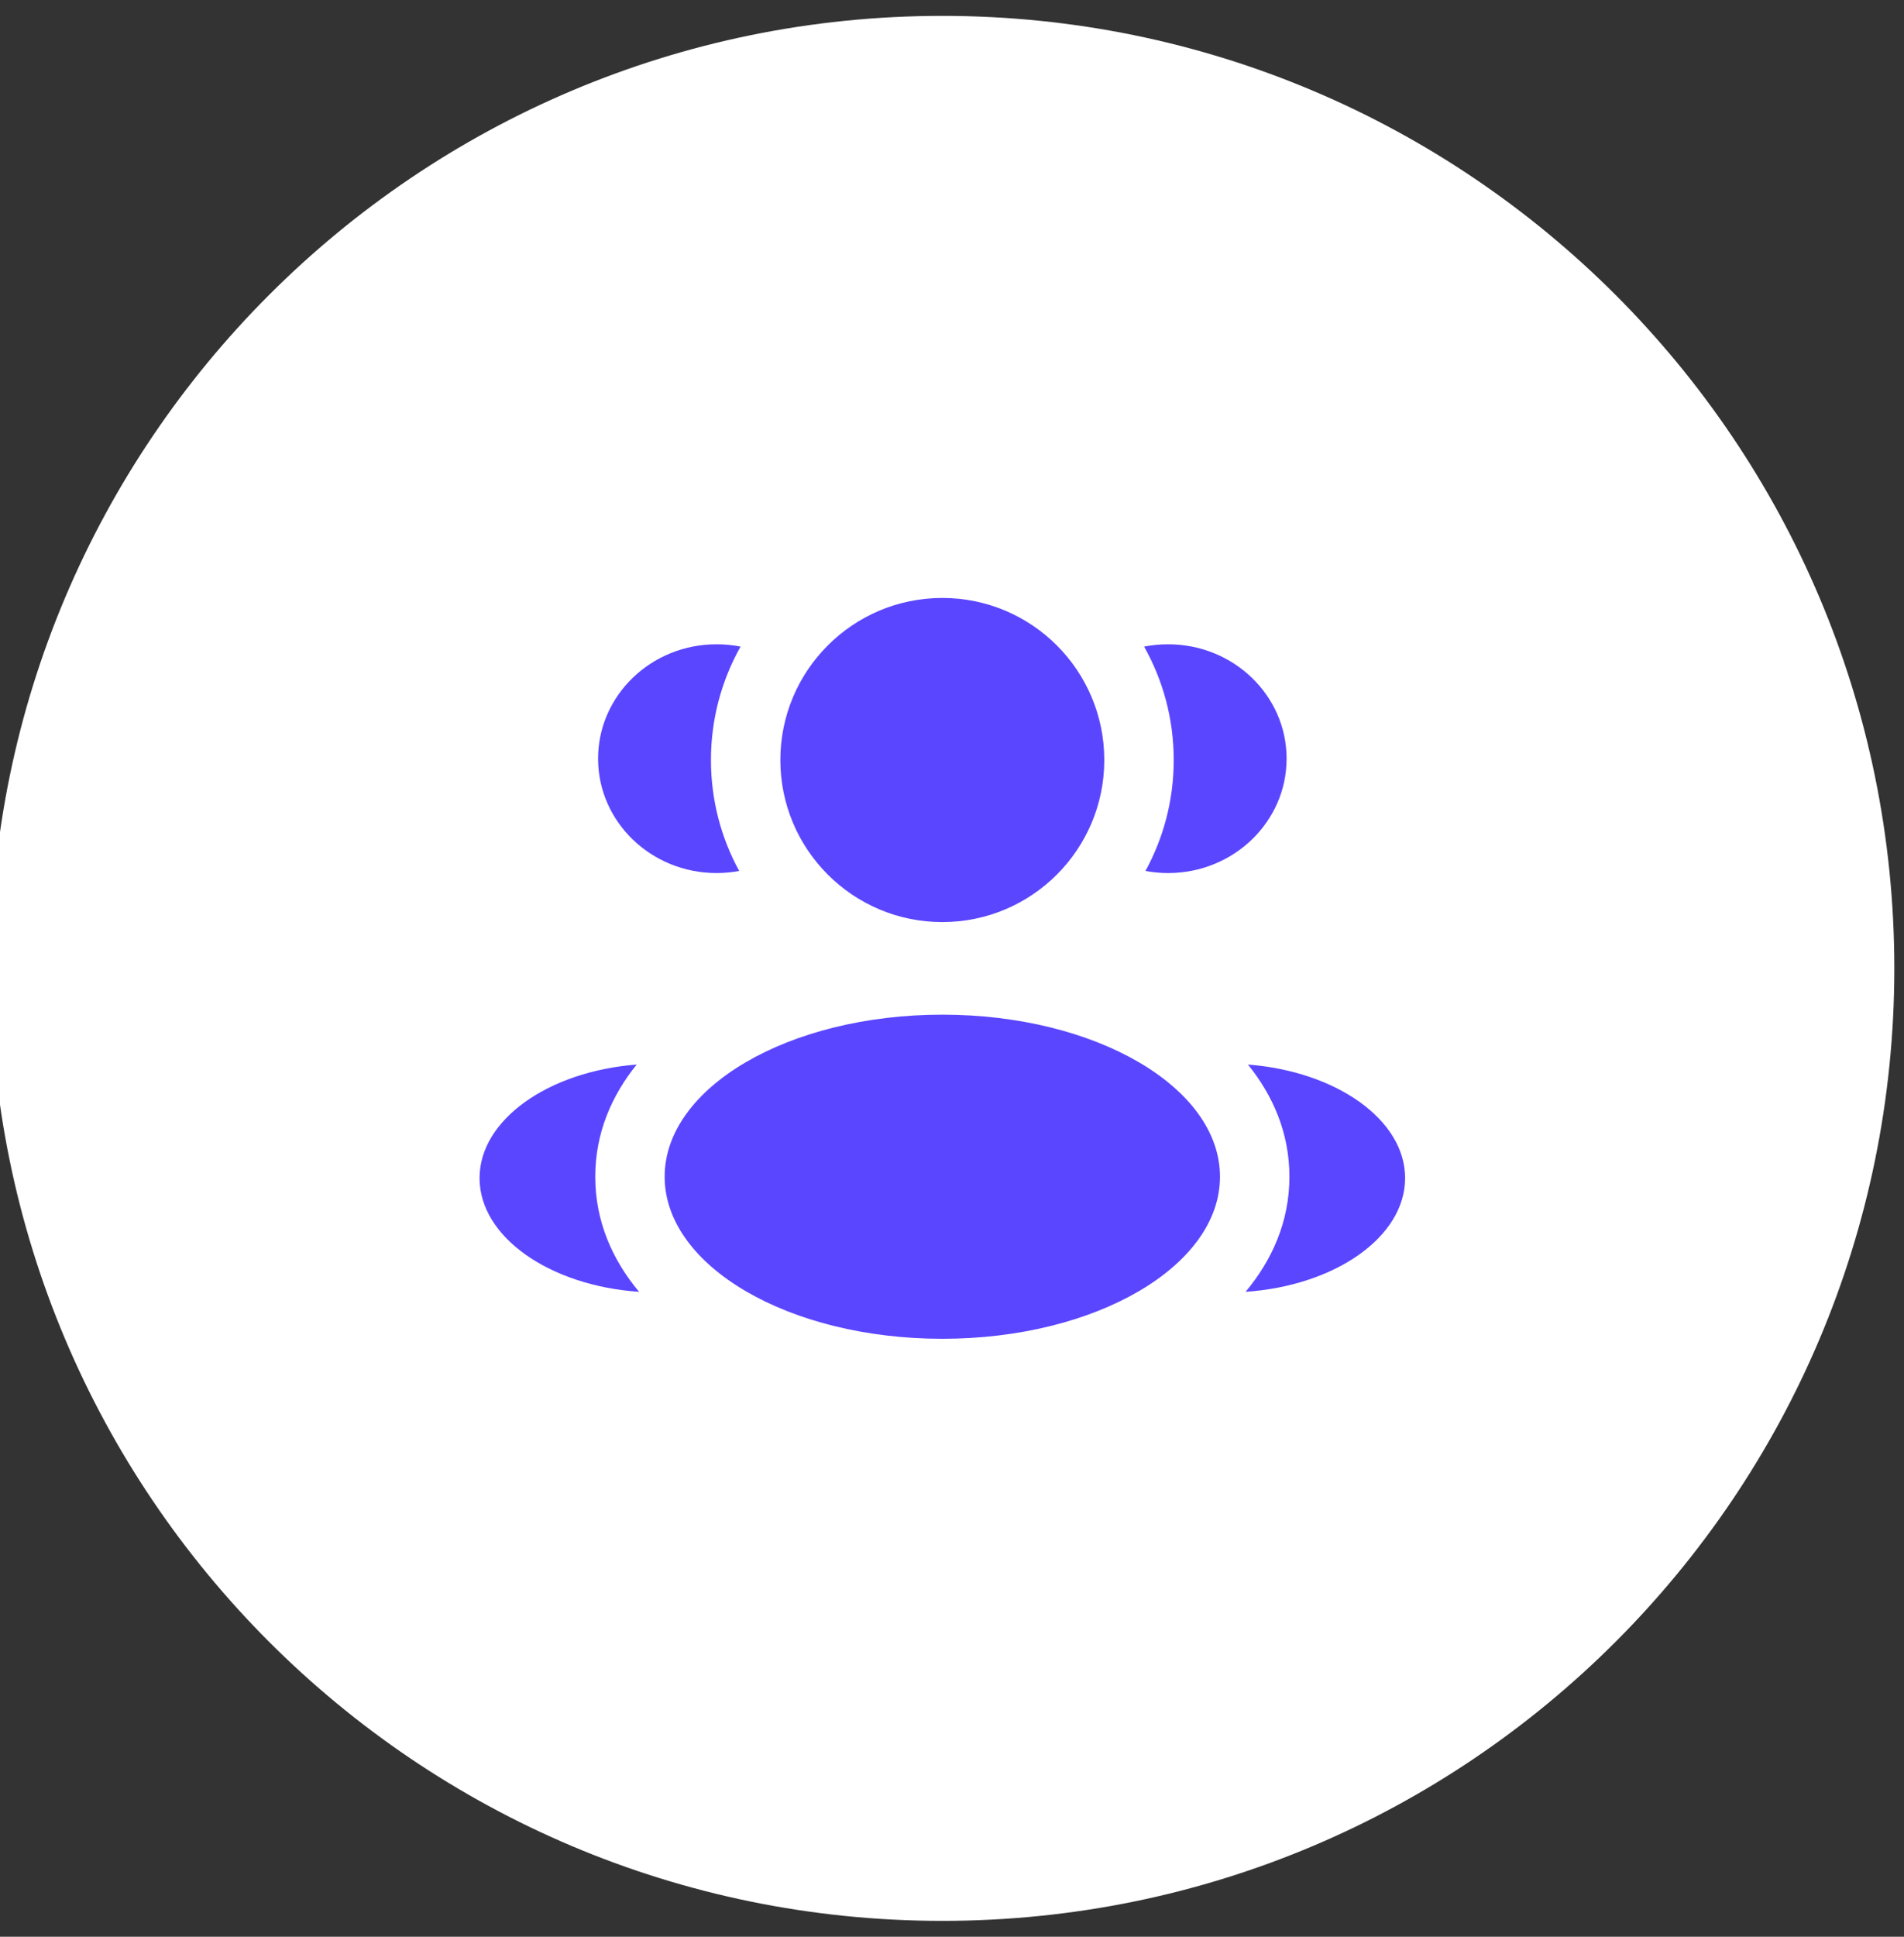 <svg width="60" height="61" viewBox="0 0 60 61" fill="none" xmlns="http://www.w3.org/2000/svg">
<rect x="0" y="0" width="60" height="61" fill="#333333" stroke="none"/>
<g id="64760794a6f2600981ecaadd_Service-Icon-1.svg" clip-path="url(#clip0_2159_9437)">
<path id="Vector" d="M59.695 30.5C59.695 13.931 46.264 0.5 29.695 0.5C13.127 0.5 -0.305 13.931 -0.305 30.5C-0.305 47.069 13.127 60.5 29.695 60.5C46.264 60.5 59.695 47.069 59.695 30.5Z" fill="white"/>
<path id="Vector_2" d="M34.799 23.938C34.799 26.756 32.514 29.042 29.695 29.042C26.876 29.042 24.591 26.756 24.591 23.938C24.591 21.119 26.876 18.833 29.695 18.833C32.514 18.833 34.799 21.119 34.799 23.938Z" fill="#5B46FF"/>
<path id="Vector_3" d="M38.445 37.062C38.445 39.881 34.528 42.167 29.695 42.167C24.863 42.167 20.945 39.881 20.945 37.062C20.945 34.243 24.863 31.958 29.695 31.958C34.528 31.958 38.445 34.243 38.445 37.062Z" fill="#5B46FF"/>
<path id="Vector_4" d="M22.581 20.292C22.84 20.292 23.093 20.317 23.337 20.365C22.743 21.421 22.404 22.64 22.404 23.938C22.404 25.204 22.726 26.395 23.294 27.432C23.063 27.475 22.825 27.498 22.581 27.498C20.519 27.498 18.847 25.885 18.847 23.895C18.847 21.905 20.519 20.292 22.581 20.292Z" fill="#5B46FF"/>
<path id="Vector_5" d="M20.14 40.688C19.311 39.698 18.758 38.483 18.758 37.062C18.758 35.685 19.278 34.502 20.064 33.529C17.287 33.744 15.112 35.263 15.112 37.105C15.112 38.965 17.325 40.495 20.14 40.688Z" fill="#5B46FF"/>
<path id="Vector_6" d="M36.987 23.938C36.987 25.204 36.664 26.395 36.096 27.432C36.327 27.475 36.565 27.498 36.809 27.498C38.872 27.498 40.544 25.885 40.544 23.895C40.544 21.905 38.872 20.292 36.809 20.292C36.55 20.292 36.297 20.317 36.053 20.365C36.648 21.421 36.987 22.64 36.987 23.938Z" fill="#5B46FF"/>
<path id="Vector_7" d="M39.251 40.688C42.066 40.495 44.279 38.965 44.279 37.105C44.279 35.263 42.104 33.744 39.326 33.529C40.113 34.502 40.633 35.685 40.633 37.062C40.633 38.483 40.079 39.698 39.251 40.688Z" fill="#5B46FF"/>
</g>
<defs>
<clipPath id="clip0_2159_9437">
<rect width="60" height="60" fill="white" transform="translate(-0.305 0.5)"/>
</clipPath>
</defs>
</svg>
